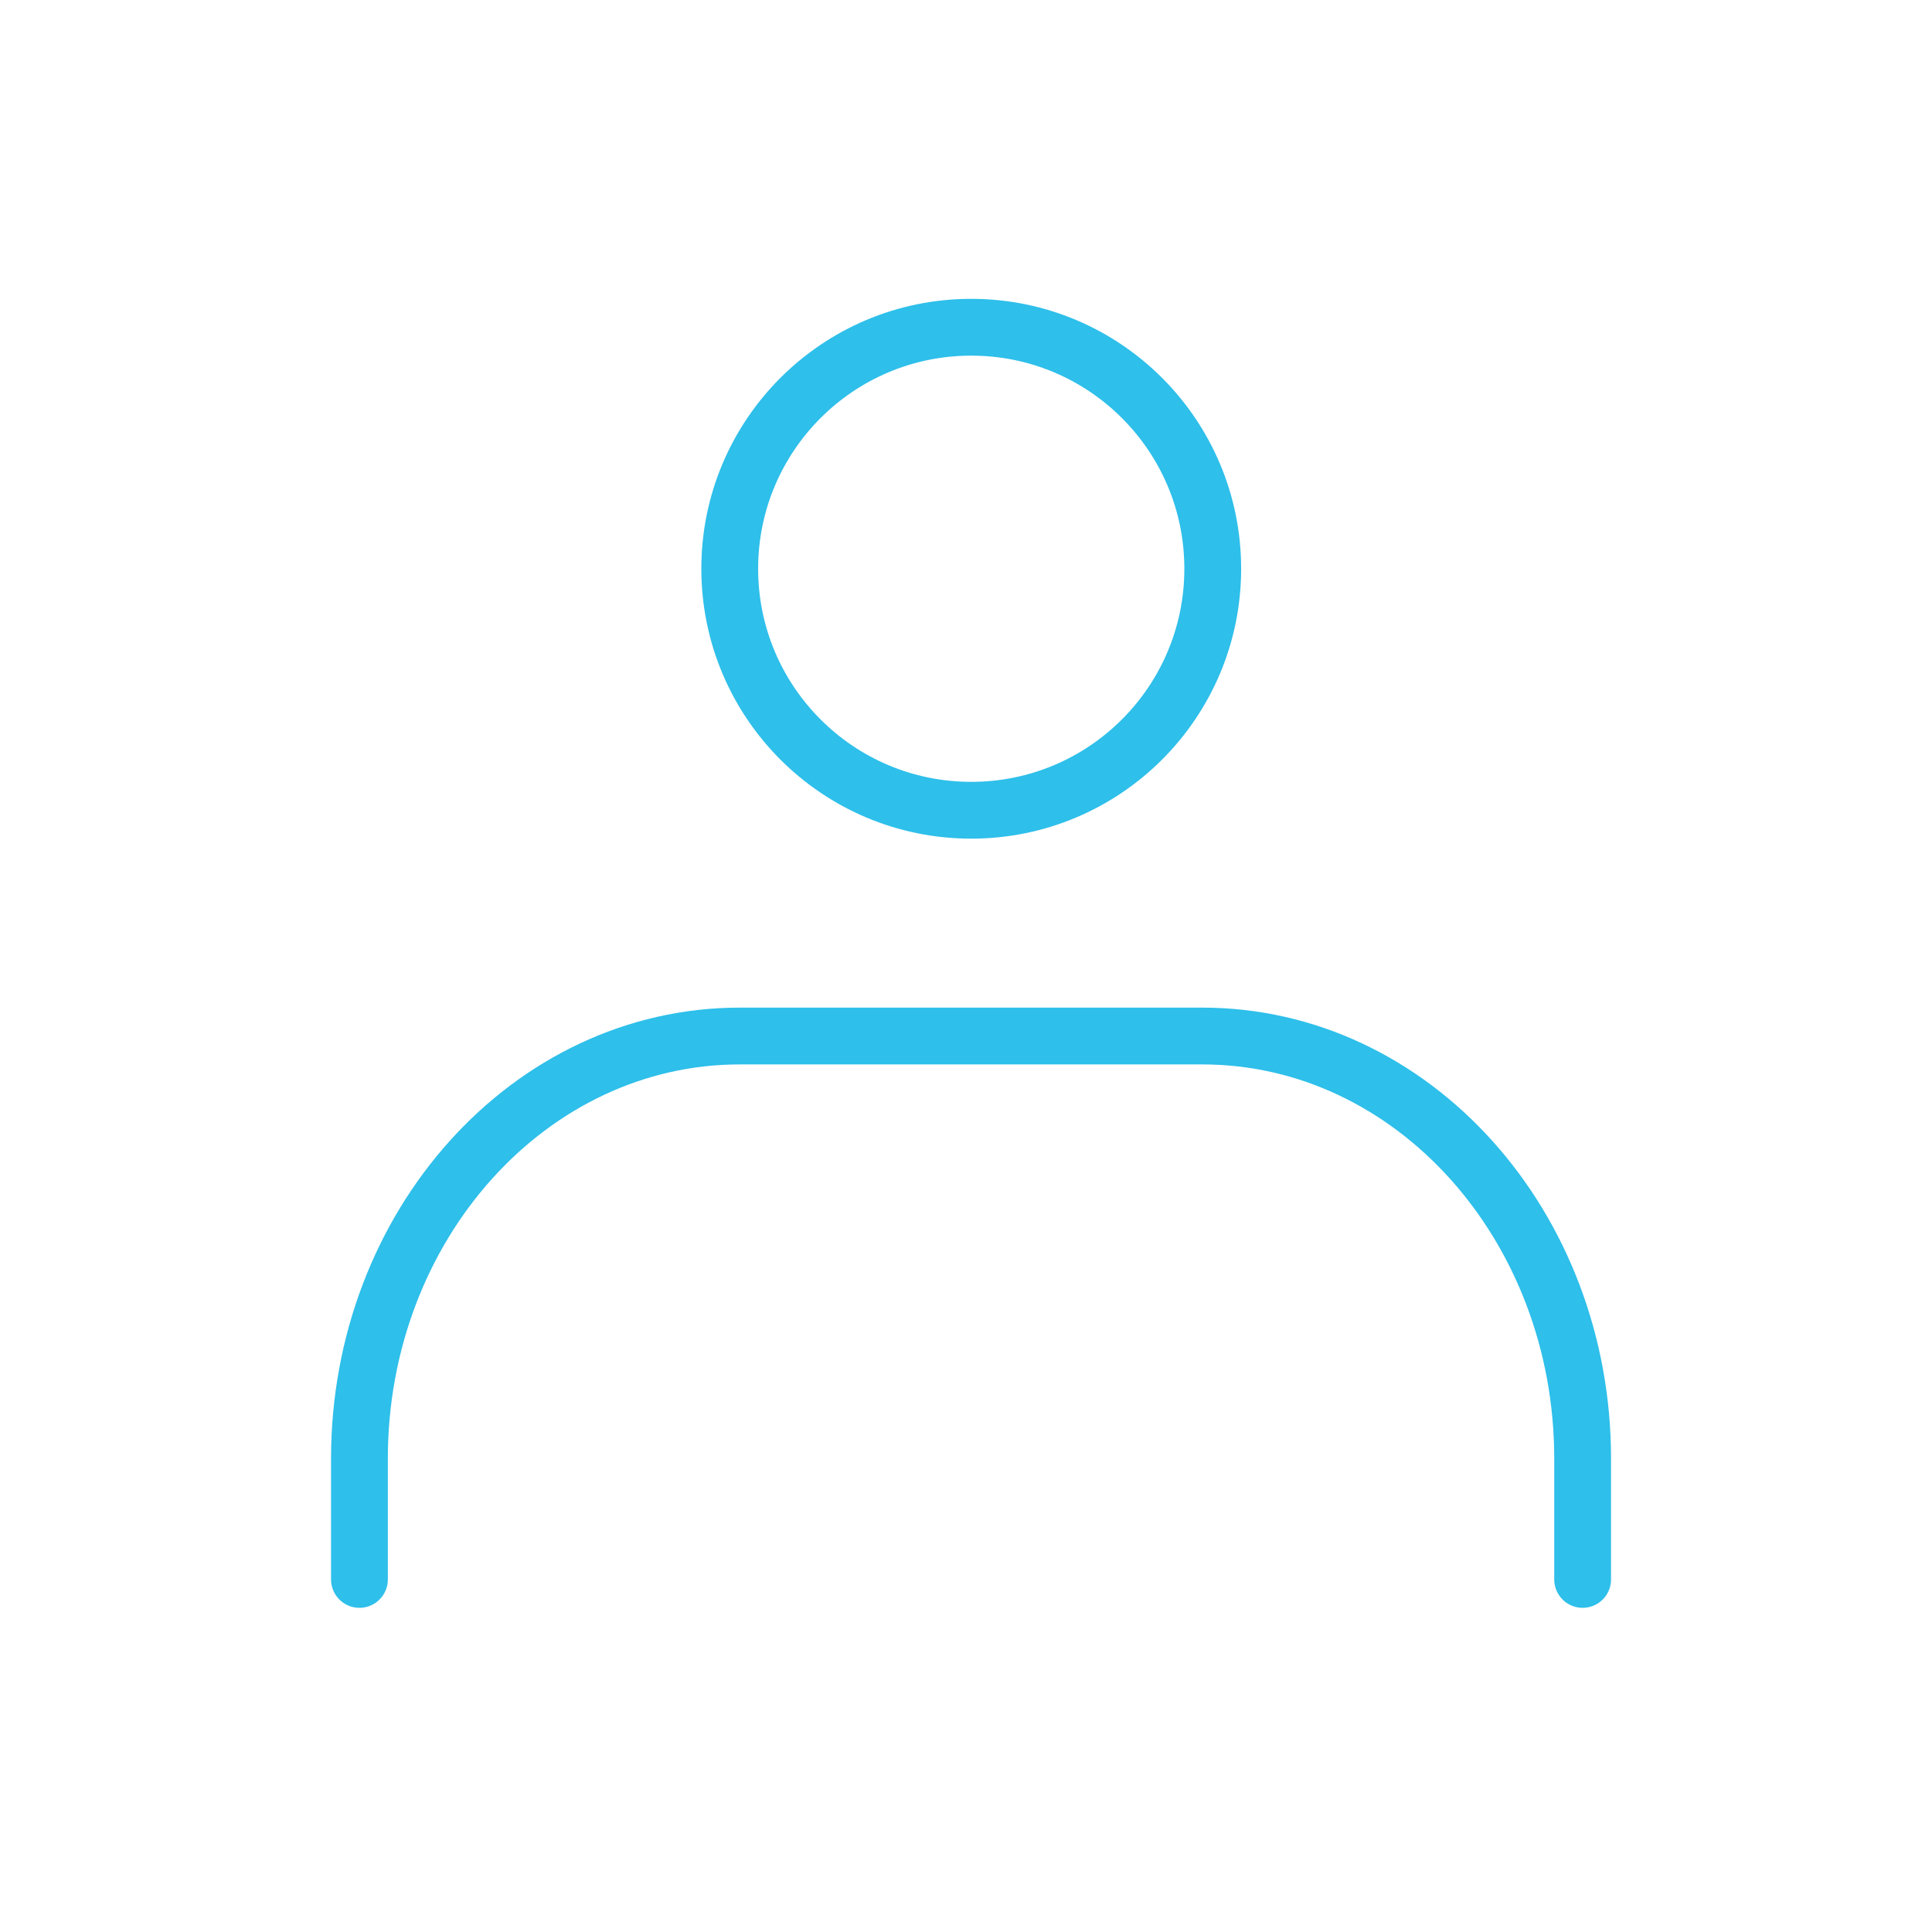 <svg xmlns="http://www.w3.org/2000/svg" width="68.031" height="68.031" viewBox="0 0 68.031 68.031"><g id="レイヤー_2" transform="translate(34.016 34.016)"><g id="レイヤー_2-2" transform="translate(-34.016 -34.016)"><g id="Rectangle" transform="translate(4.016 4.016)"><path id="長方形_863" transform="translate(-4.016 -4.016)" fill="none" d="M0 0h68.031v68.031H0z"/></g><g id="icon_data" transform="translate(4.016 2.016)" fill="none" stroke="#2ebfea" stroke-linecap="round" stroke-linejoin="round" stroke-width="2"><circle id="楕円形_106" cx="8.504" cy="8.504" r="8.504" transform="translate(21.68 9.507)"/><path id="パス_2398" d="M8.641 53.6v-4.254c0-8.206 5.995-14.881 13.394-14.881H38.32c7.4 0 13.393 6.675 13.393 14.881V53.6"/></g></g></g></svg>